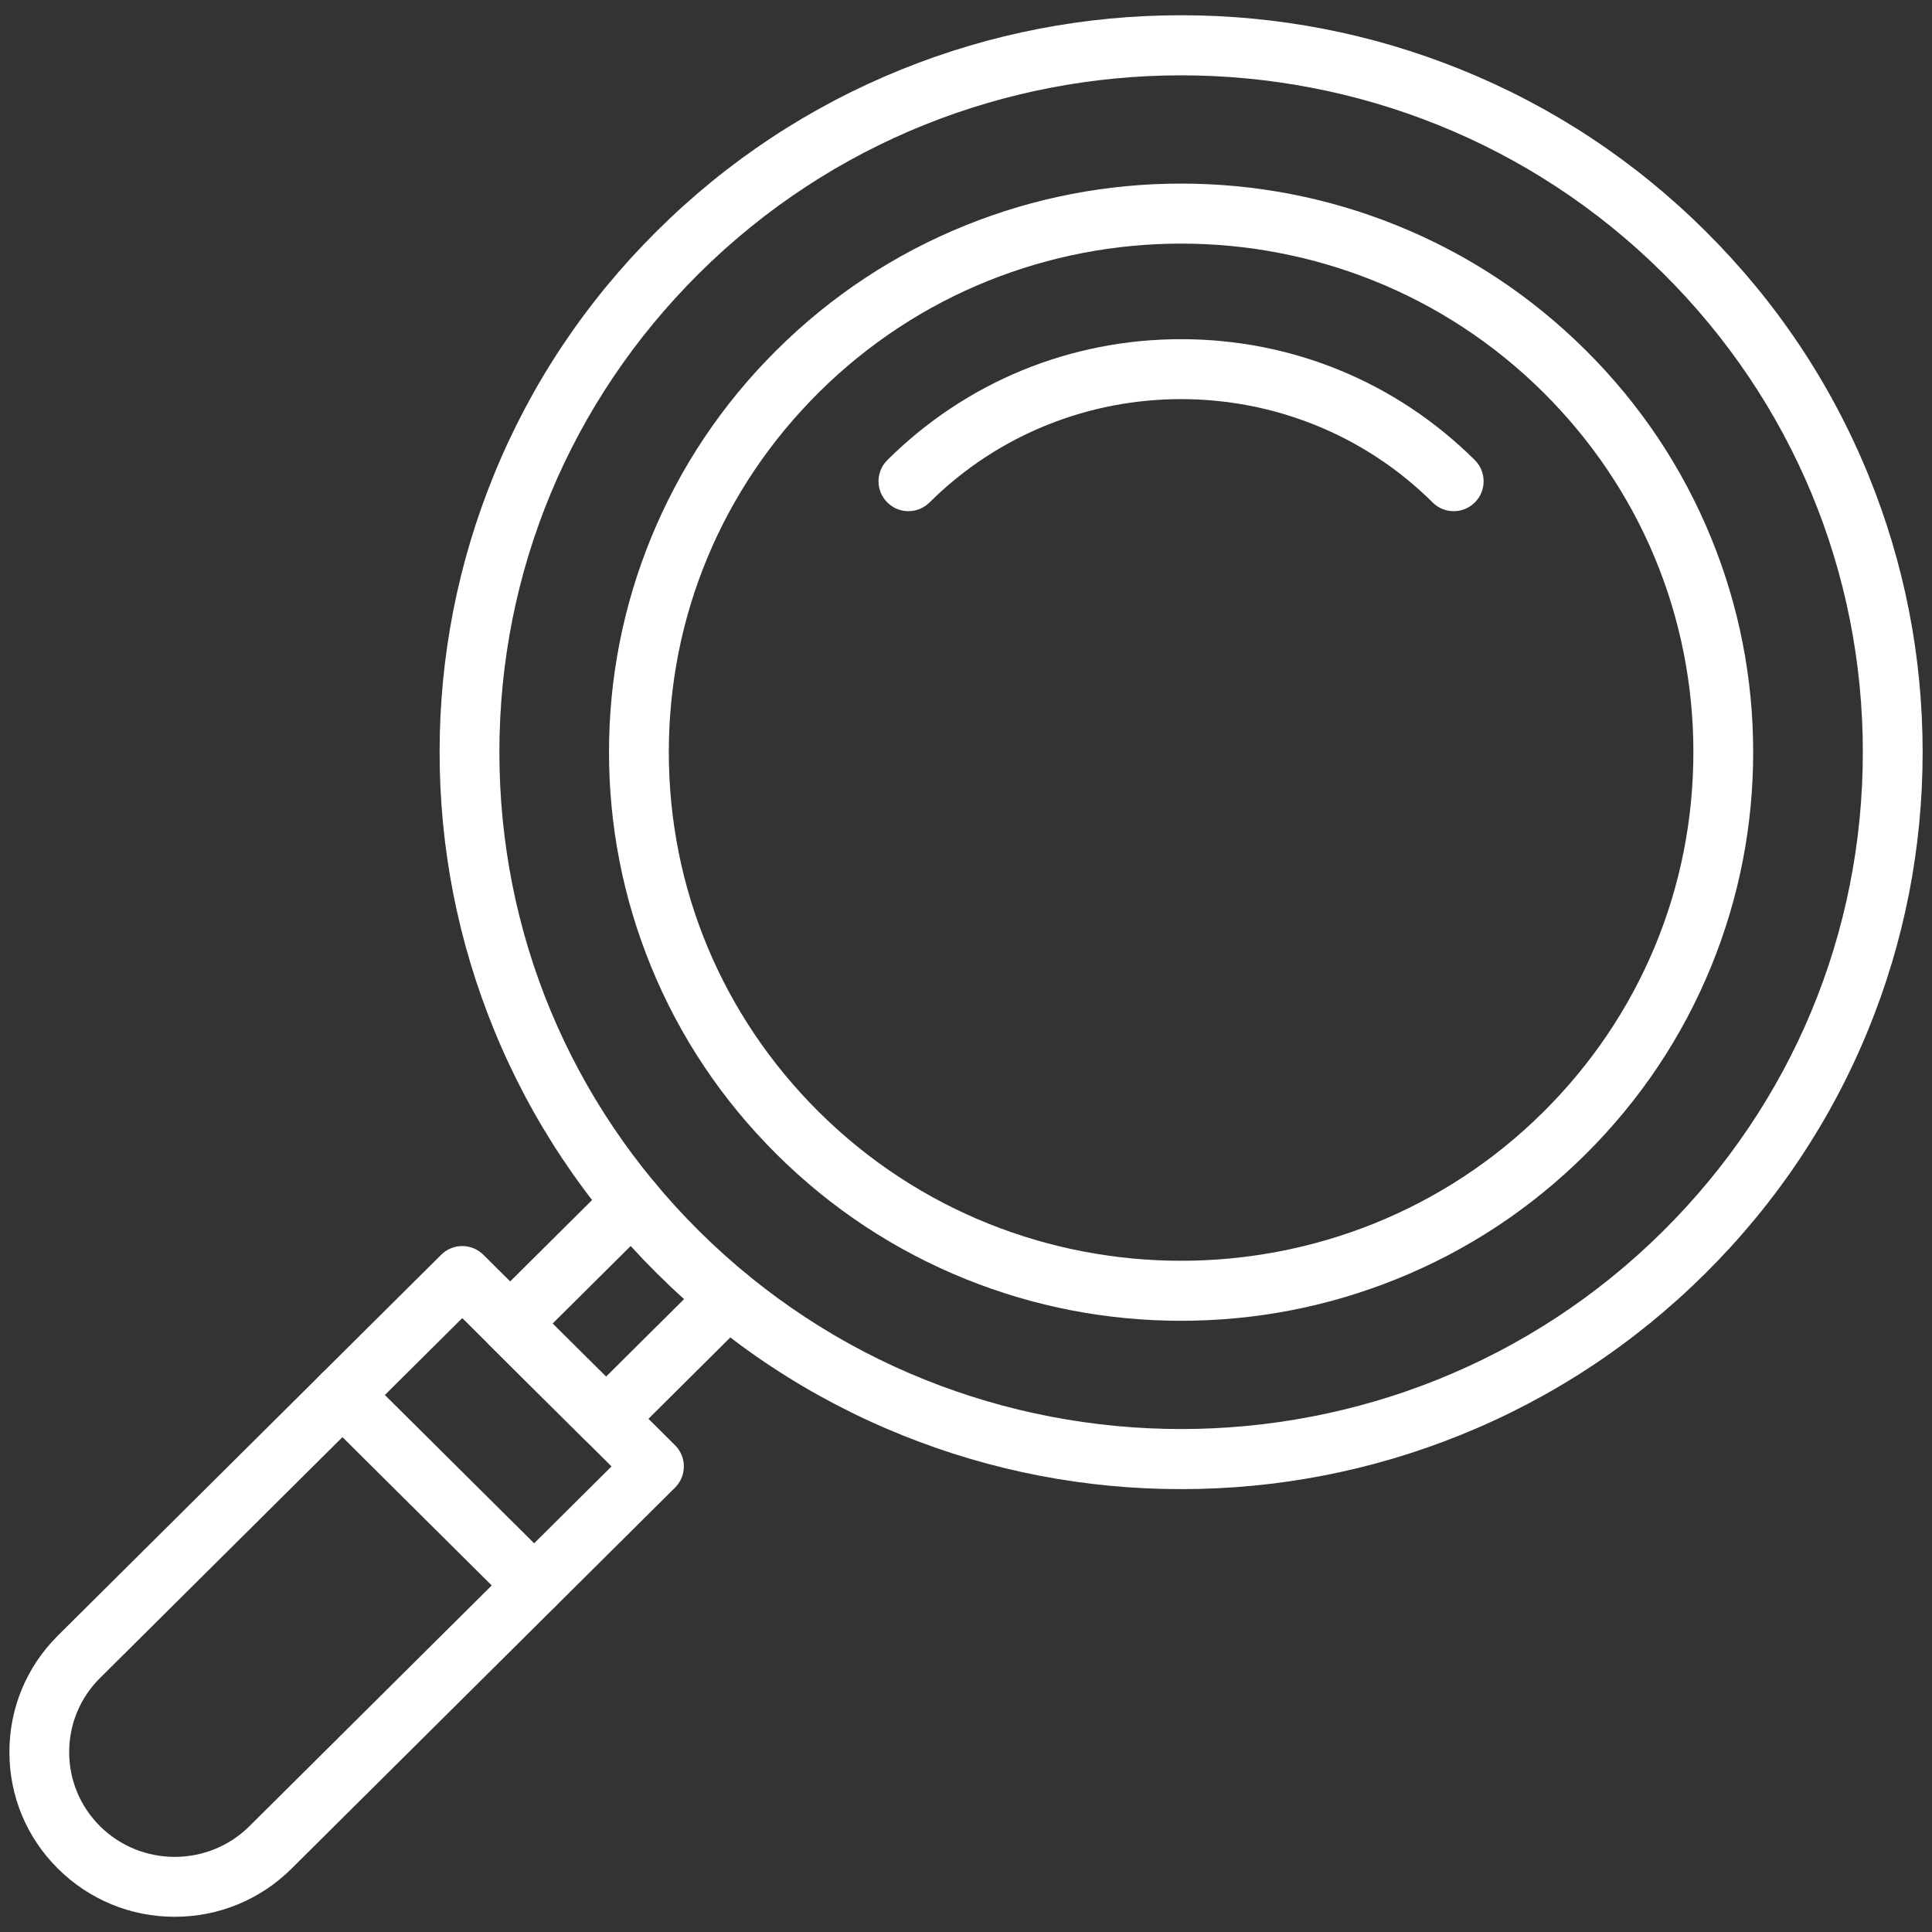 <svg xmlns="http://www.w3.org/2000/svg" width="104" height="104" viewBox="0 0 104 104" fill="none"><rect x="0" y="0" width="104" height="104" fill="#333333" stroke="none"/><path d="M63.58 80.16C58.398 80.16 53.346 79.183 48.564 77.256C43.611 75.261 39.169 72.33 35.359 68.545C31.548 64.758 28.597 60.343 26.588 55.421C24.648 50.666 23.664 45.643 23.664 40.49C23.664 35.338 24.648 30.314 26.588 25.56C28.597 20.638 31.548 16.222 35.359 12.436C39.169 8.651 43.612 5.72 48.564 3.724C53.346 1.798 58.398 0.821 63.58 0.821C68.762 0.821 73.814 1.798 78.596 3.724C83.548 5.72 87.991 8.651 91.801 12.436C95.612 16.222 98.562 20.638 100.572 25.56C102.512 30.314 103.496 35.338 103.496 40.49C103.496 45.643 102.512 50.666 100.572 55.421C98.562 60.343 95.612 64.758 91.801 68.545C87.991 72.33 83.548 75.261 78.596 77.256C73.814 79.183 68.762 80.16 63.58 80.16ZM63.58 4.055C54.181 4.055 44.782 7.61 37.627 14.719C30.698 21.604 26.882 30.756 26.882 40.49C26.882 50.225 30.698 59.377 37.627 66.261C51.938 80.48 75.222 80.48 89.532 66.261C96.462 59.377 100.277 50.225 100.277 40.49C100.277 30.756 96.462 21.604 89.533 14.719C82.377 7.61 72.979 4.055 63.58 4.055Z" fill="white"></path><path d="M63.578 71.098C59.581 71.098 55.683 70.344 51.994 68.858C48.173 67.319 44.746 65.057 41.807 62.137C38.867 59.216 36.59 55.809 35.04 52.011C33.542 48.342 32.783 44.466 32.783 40.49C32.783 36.515 33.542 32.639 35.04 28.97C36.59 25.172 38.867 21.765 41.807 18.844C44.746 15.924 48.173 13.662 51.994 12.123C55.683 10.637 59.581 9.883 63.578 9.883C67.576 9.883 71.474 10.637 75.163 12.123C78.983 13.662 82.411 15.924 85.35 18.844C88.29 21.765 90.567 25.172 92.117 28.97C93.615 32.639 94.374 36.515 94.374 40.49C94.374 44.466 93.615 48.342 92.117 52.011C90.567 55.809 88.29 59.216 85.35 62.137C82.411 65.057 78.983 67.319 75.163 68.858C71.474 70.344 67.576 71.098 63.578 71.098ZM63.578 13.113C56.515 13.113 49.452 15.784 44.075 21.127C38.869 26.3 36.002 33.176 36.002 40.49C36.002 47.804 38.869 54.681 44.075 59.854C54.829 70.539 72.328 70.539 83.082 59.854C88.288 54.681 91.155 47.804 91.155 40.49C91.155 33.176 88.288 26.3 83.082 21.127C77.705 15.784 70.642 13.113 63.578 13.113Z" fill="white"></path><path d="M78.254 27.517C77.844 27.517 77.434 27.361 77.12 27.049C69.653 19.63 57.502 19.63 50.034 27.049C49.404 27.675 48.385 27.672 47.759 27.042C47.132 26.411 47.136 25.392 47.766 24.766C51.99 20.569 57.605 18.258 63.577 18.258C69.549 18.258 75.165 20.569 79.389 24.766C80.019 25.392 80.022 26.411 79.396 27.042C79.082 27.358 78.668 27.517 78.254 27.517Z" fill="white"></path><path d="M32.622 77.983C32.212 77.983 31.802 77.827 31.488 77.516L26.328 72.389C26.024 72.087 25.854 71.676 25.854 71.248C25.854 70.819 26.024 70.408 26.328 70.106L32.899 63.578C33.53 62.951 34.549 62.955 35.175 63.585C35.801 64.216 35.798 65.234 35.168 65.861L29.746 71.248L32.622 74.106L38.059 68.704C38.689 68.078 39.708 68.081 40.334 68.711C40.961 69.342 40.958 70.361 40.327 70.987L33.756 77.516C33.443 77.827 33.032 77.983 32.622 77.983Z" fill="white"></path><path d="M9.405 103.181C7.032 103.181 4.799 102.26 3.115 100.587C1.433 98.915 0.506 96.688 0.506 94.316C0.506 91.944 1.433 89.716 3.115 88.045L23.75 67.543C24.377 66.92 25.39 66.92 26.018 67.543L36.337 77.796C36.641 78.098 36.812 78.509 36.812 78.937C36.812 79.366 36.641 79.777 36.337 80.079L15.696 100.587C14.012 102.26 11.778 103.181 9.405 103.181ZM5.384 98.304C7.601 100.507 11.21 100.507 13.427 98.304L32.919 78.937L24.884 70.953L5.384 90.328C4.314 91.391 3.724 92.807 3.724 94.316C3.724 95.824 4.314 97.241 5.384 98.304Z" fill="white"></path><path d="M28.752 86.954C28.342 86.954 27.932 86.798 27.618 86.486L17.299 76.234C16.669 75.608 16.666 74.589 17.292 73.958C17.918 73.328 18.937 73.325 19.568 73.951L29.887 84.203C30.517 84.83 30.52 85.849 29.894 86.479C29.579 86.796 29.166 86.954 28.752 86.954Z" fill="white"></path></svg>